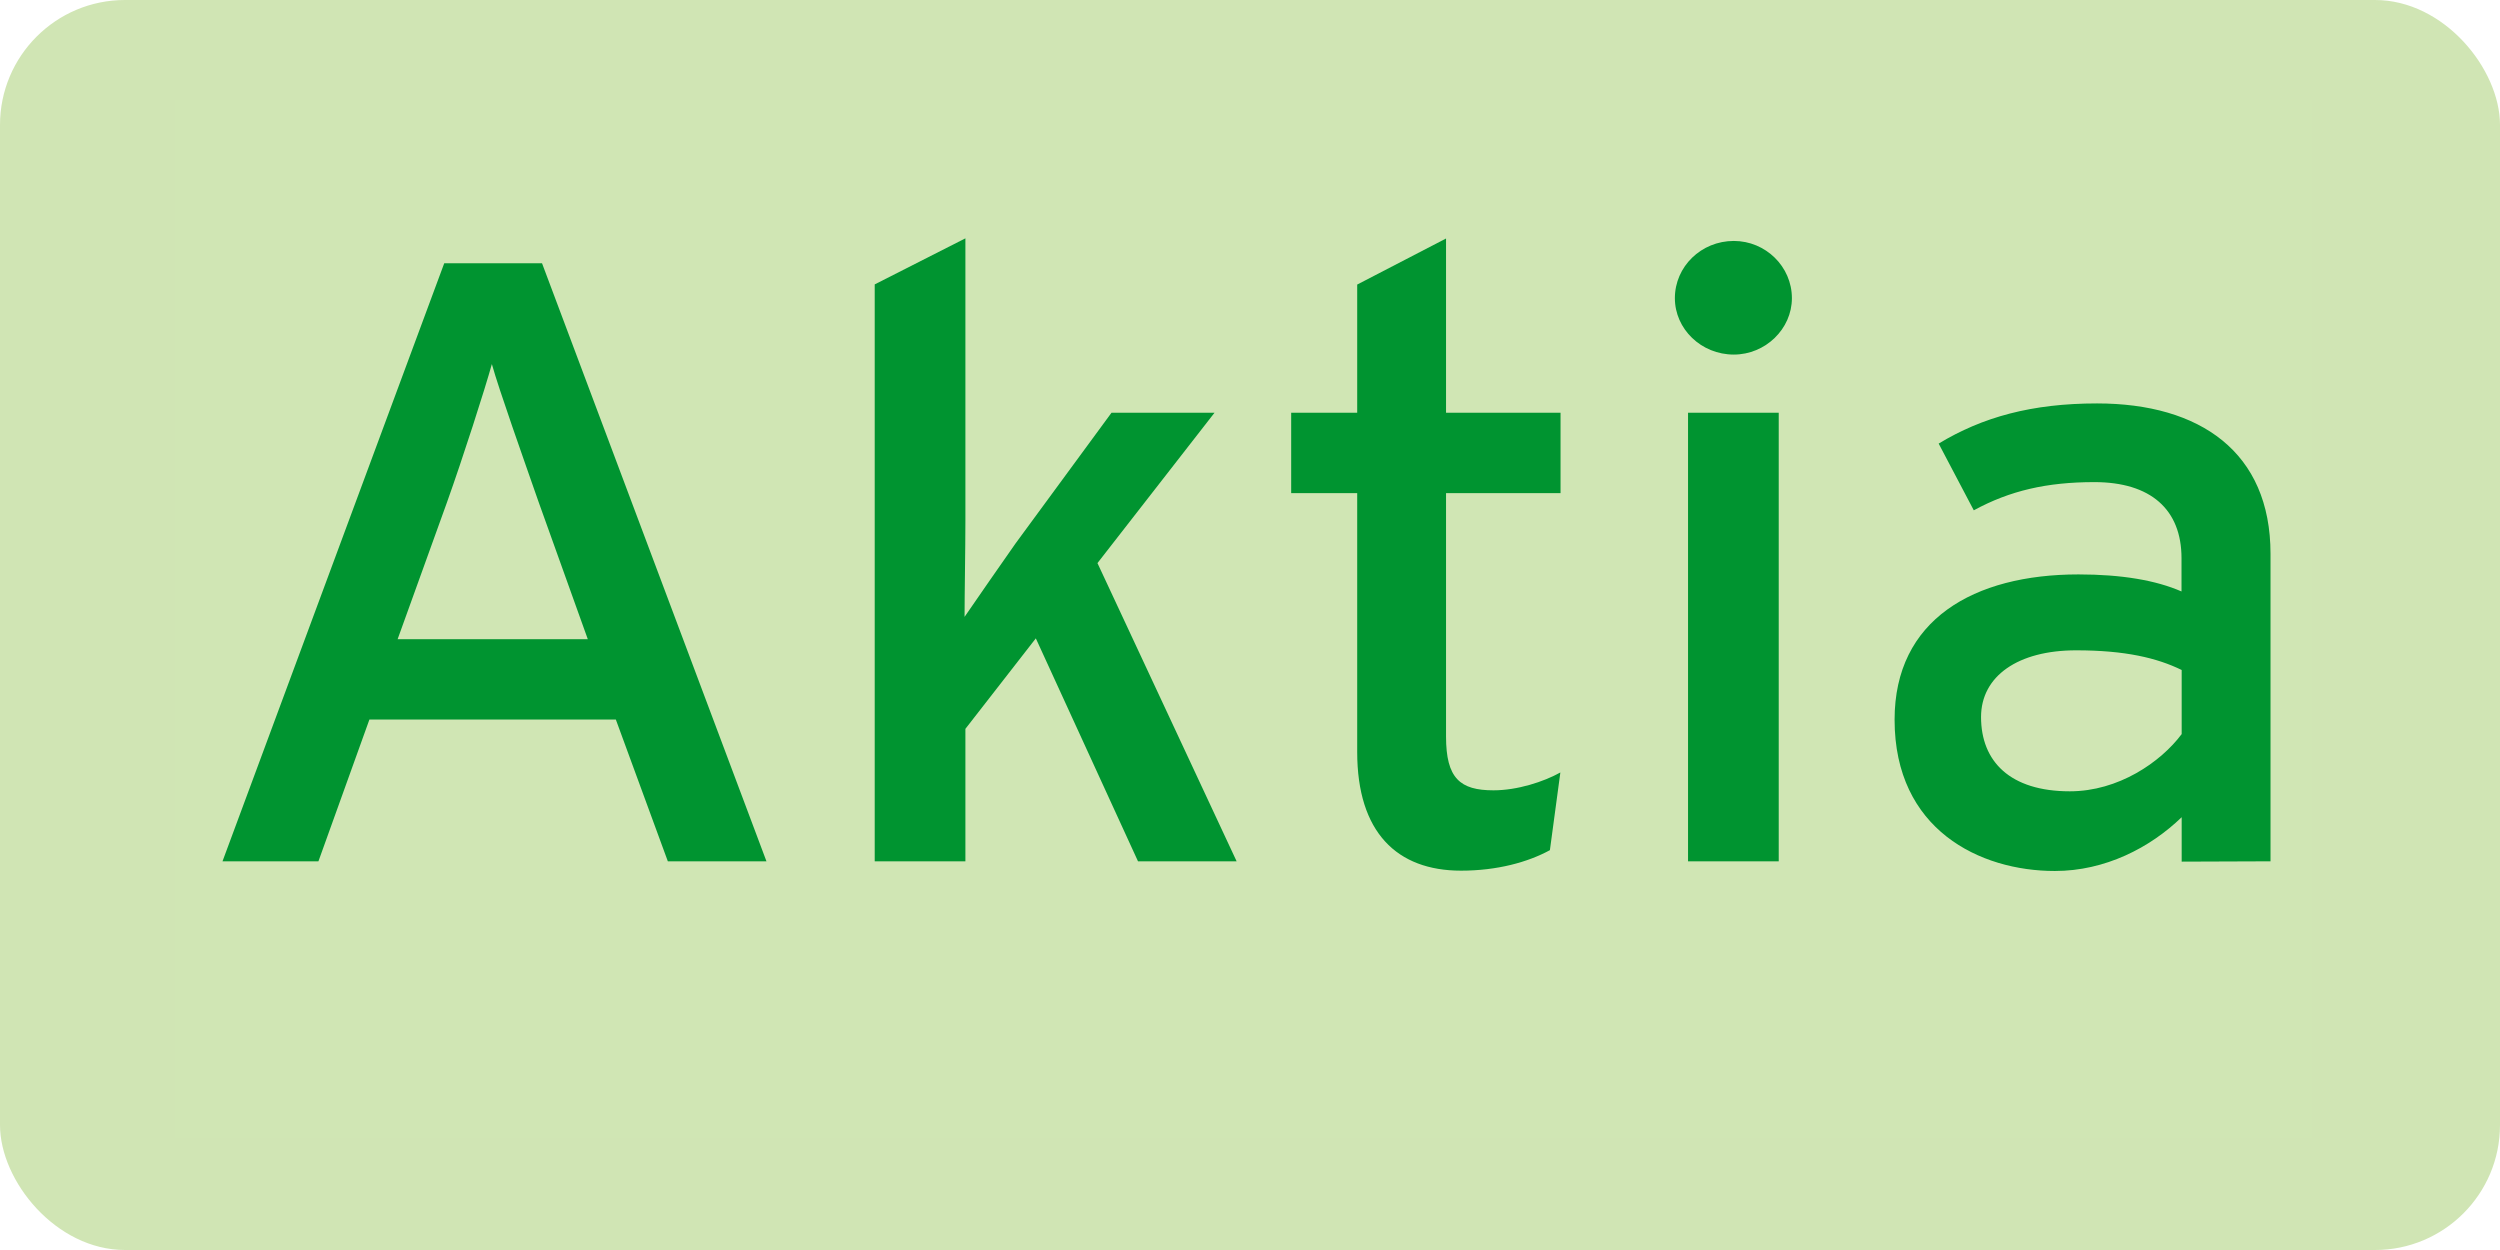 <?xml version="1.0" encoding="UTF-8"?> <svg xmlns="http://www.w3.org/2000/svg" width="200" height="100" viewBox="0 0 200 100" fill="none"><rect width="200" height="100" rx="10" fill="#D0E5B4"></rect><g clip-path="url(#clip0)"><rect width="171" height="83" transform="translate(14 8)" fill="#D0E6B4"></rect><path fill-rule="evenodd" clip-rule="evenodd" d="M61.317 68.905L43.362 21.06H35.539L17.8 68.905H25.474L29.554 57.56H49.266L53.427 68.905H61.317ZM47.023 51.134H31.81L35.755 40.196C37.025 36.641 38.782 31.172 39.349 29.126C39.916 31.172 41.889 36.72 43.078 40.13L47.023 51.134Z" fill="#009430"></path><path d="M98.93 68.905L87.797 45.048L97.16 33.021H88.919L81.245 43.474C80.042 45.179 78.151 47.92 77.165 49.35C77.165 47.566 77.232 43.881 77.232 41.691V19.067L69.977 22.752V68.905H77.232V58.308L82.866 51.068L91.04 68.905H98.93Z" fill="#009430"></path><path d="M124.829 61.797C123.492 62.544 121.384 63.226 119.479 63.226C116.804 63.226 115.683 62.269 115.683 58.924V39.448H124.843V33.021H115.683V19.08L108.576 22.765V33.021H103.294V39.448H108.576V60.157C108.576 66.584 111.751 69.653 116.885 69.653C119.777 69.653 122.235 68.971 123.992 68.013L124.829 61.797Z" fill="#009430"></path><path fill-rule="evenodd" clip-rule="evenodd" d="M143.352 23.854C143.352 21.323 141.245 19.276 138.705 19.276C136.097 19.276 133.99 21.323 133.99 23.854C133.99 26.32 136.097 28.366 138.705 28.366C141.231 28.366 143.352 26.32 143.352 23.854ZM142.298 68.905V33.021H135.043V68.905H142.298Z" fill="#009430"></path><path fill-rule="evenodd" clip-rule="evenodd" d="M181.641 68.905V44.301C181.641 36.169 176.007 32.274 167.765 32.274C162.55 32.274 158.605 33.362 155.093 35.487L157.903 40.825C160.794 39.251 163.753 38.569 167.549 38.569C172.062 38.569 174.521 40.76 174.521 44.655V47.317C172.481 46.425 169.738 45.953 166.279 45.953C157.903 45.953 151.567 49.573 151.567 57.573C151.567 66.387 158.403 69.679 164.388 69.679C168.4 69.679 171.994 67.83 174.534 65.377V68.931L181.641 68.905ZM174.534 58.728C172.845 60.983 169.468 63.305 165.59 63.305C160.808 63.305 158.484 60.918 158.484 57.364C158.484 54.085 161.443 52.026 166.09 52.026C170.035 52.026 172.575 52.642 174.534 53.599V58.728Z" fill="#009430"></path></g><defs><clipPath id="clip0"><rect width="171" height="83" fill="white" transform="translate(14 8)"></rect></clipPath></defs></svg> 